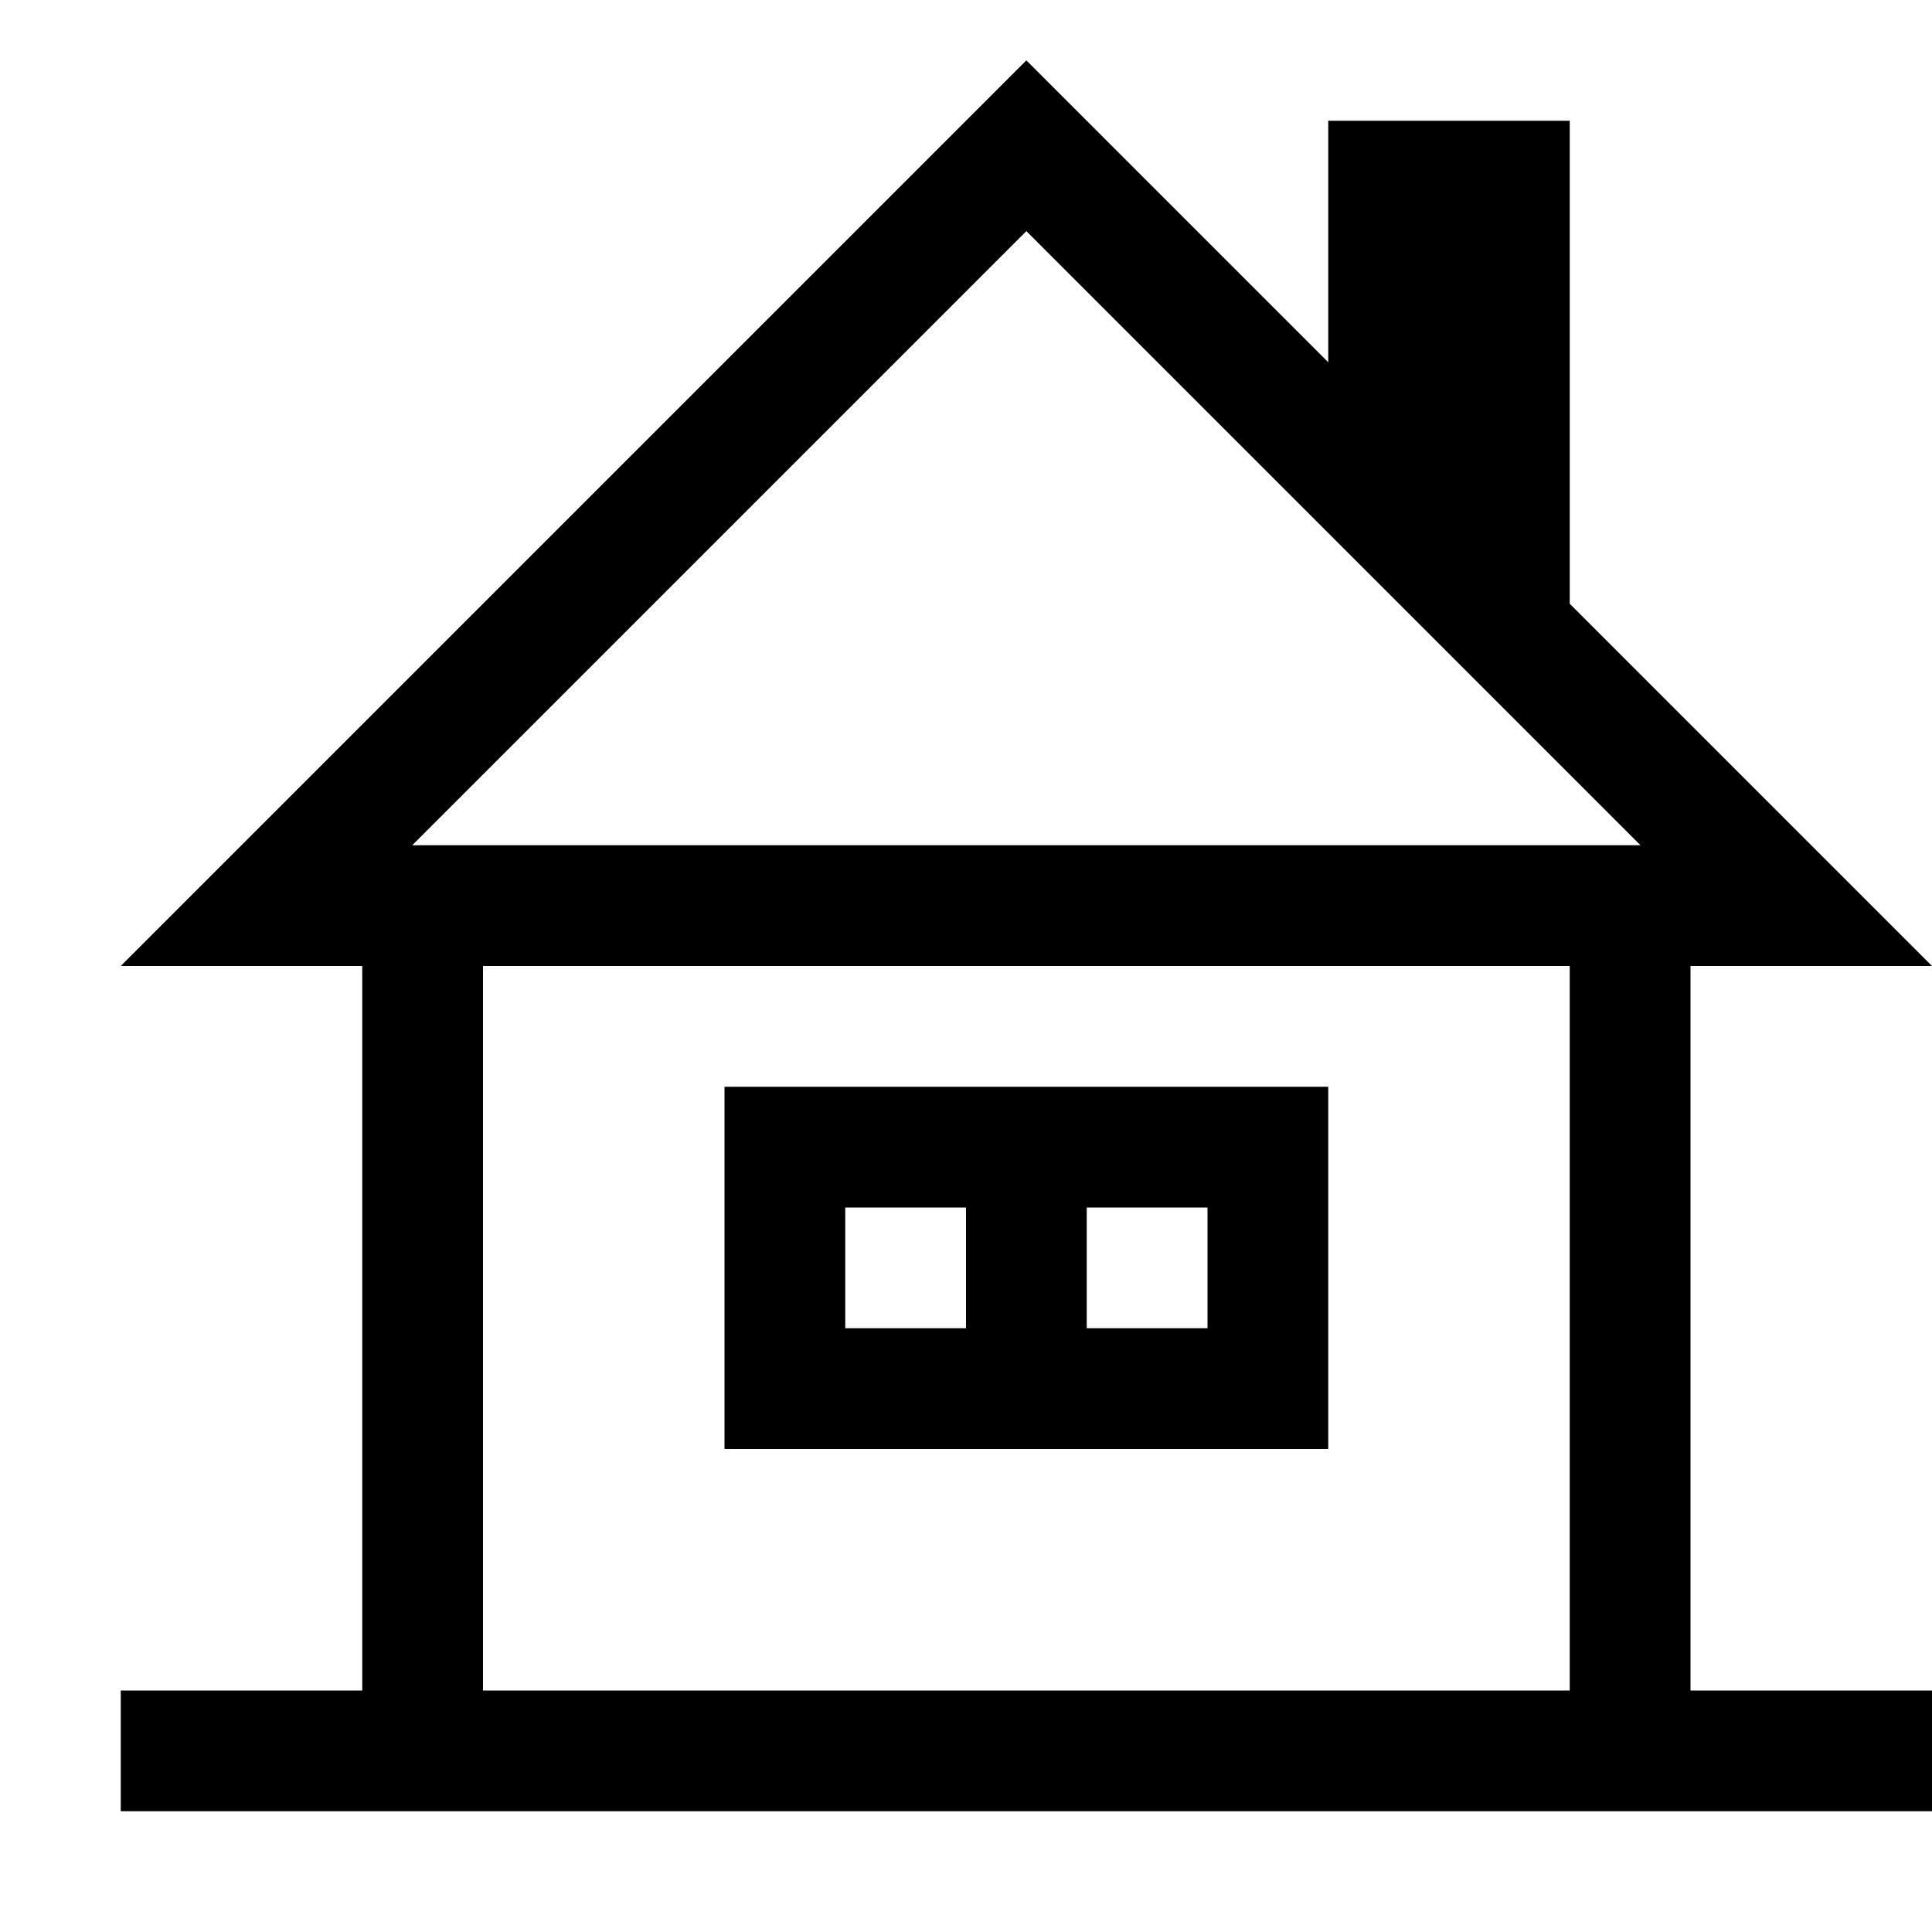 <svg xmlns="http://www.w3.org/2000/svg" viewBox="0 0 16 16"><path d="M14 8h2l-3-3V1h-2v2L8.5.5 1 8h2v6H1v1h15v-1h-2zM8.5 1.914L13.586 7H3.414zM4 14V8h9v6zm2-2h5V9H6zm4-2v1H9v-1zm-3 0h1v1H7z"/><path fill="none" d="M0 0h16v16H0z"/></svg>